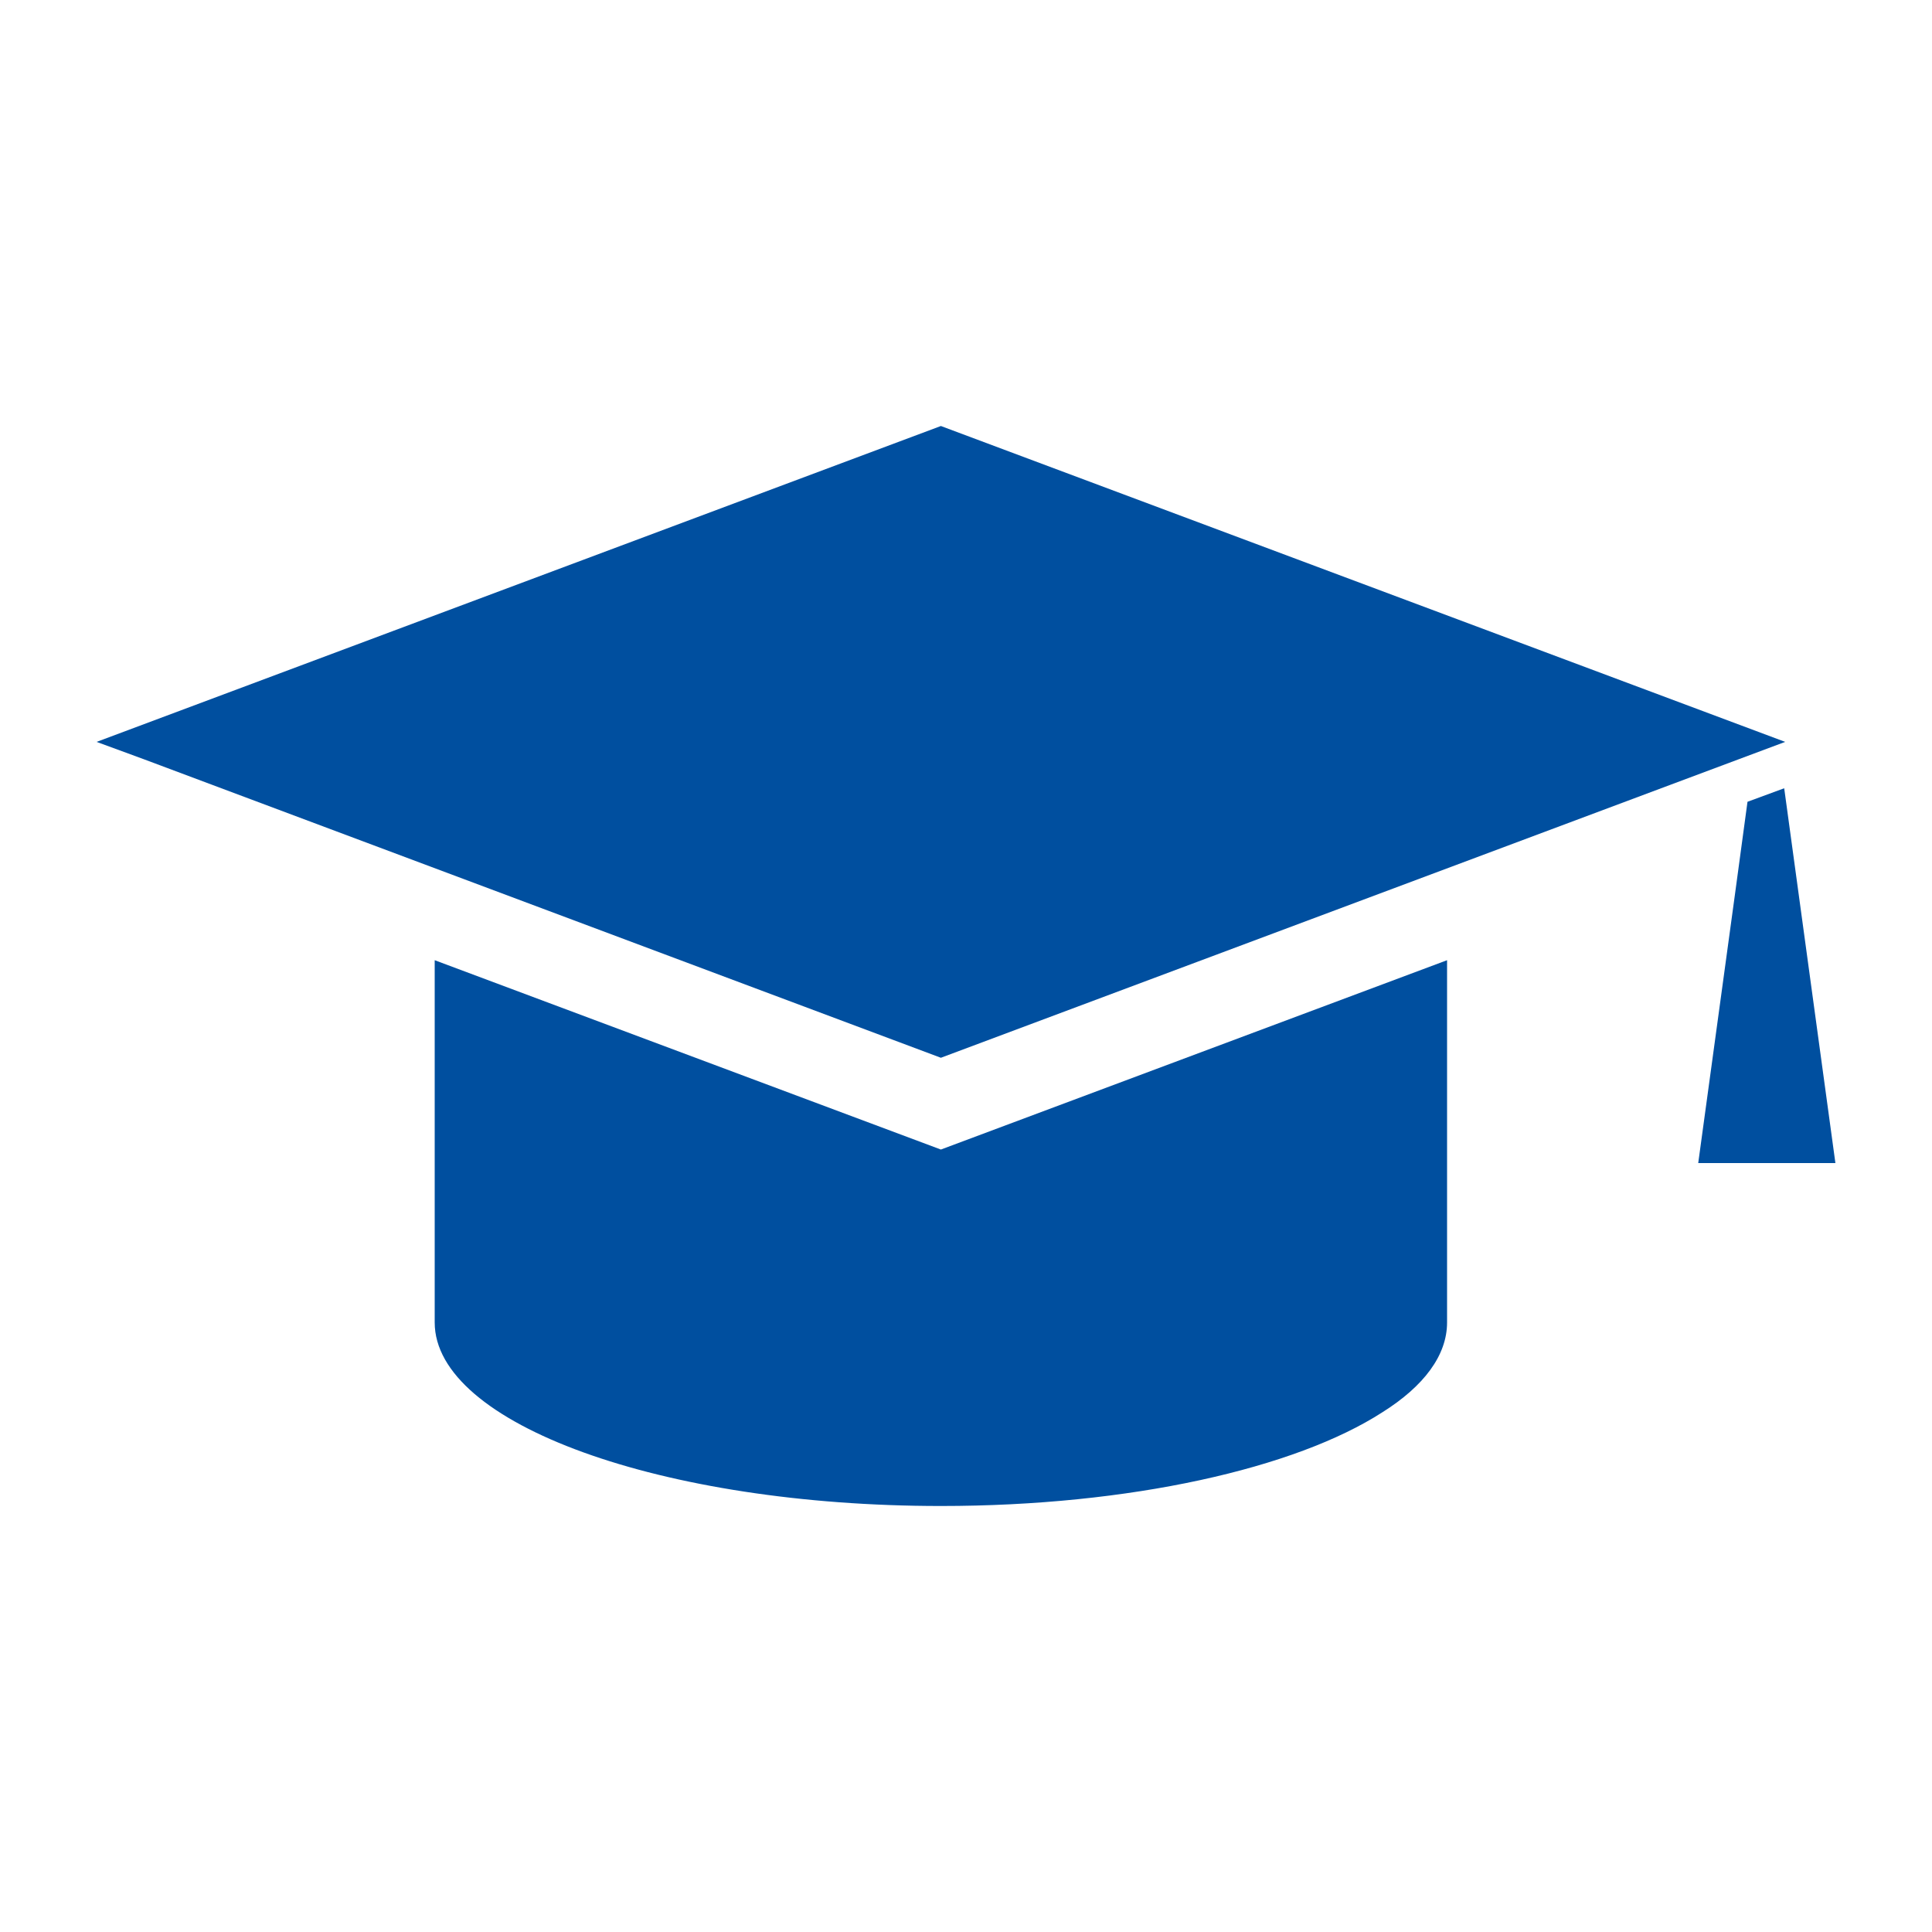 <?xml version="1.0" encoding="utf-8"?>
<!-- Generator: Adobe Illustrator 23.0.2, SVG Export Plug-In . SVG Version: 6.00 Build 0)  -->
<svg version="1.1" xmlns="http://www.w3.org/2000/svg" xmlns:xlink="http://www.w3.org/1999/xlink" x="0px" y="0px"
	 viewBox="0 0 200 200" style="enable-background:new 0 0 200 200;" xml:space="preserve">
<style type="text/css">
	.st0{display:none;}
	.st1{display:inline;}
	.st2{fill-rule:evenodd;clip-rule:evenodd;fill:#004F9F;}
	.st3{fill:#004F9F;}
	.st4{display:inline;fill:#004F9F;}
	.st5{fill:#FFFFFF;}
</style>
<g id="Sicherheit" class="st0">
	<g class="st1">
		<g>
			<g transform="translate(8, 0)">
				<path class="st2" d="M93.1,168.3c-0.3,0.2-0.7,0.2-1.1,0.2c-0.4,0-0.7-0.1-1.1-0.2c-68.7-29.8-57.2-111.1-57-111.9
					c0.2-1.3,1.2-2.2,2.5-2.3C67.3,51.4,90,31.8,90.2,31.6c1-0.9,2.6-0.9,3.6,0c0.2,0.2,22.9,19.8,53.8,22.4
					c1.3,0.1,2.3,1.1,2.5,2.3C150.3,57.2,161.8,138.5,93.1,168.3 M163.6,44.8C126.6,41,99.2,20.8,92,15c-7.2,5.8-34.6,26-71.6,29.8
					c-0.7,6.9-2.5,29.5,3.4,55.2c9.3,40.4,32.3,69,68.2,85c35.9-15.9,58.9-44.5,68.2-85C166.1,74.4,164.4,51.7,163.6,44.8"/>
				<path class="st2" d="M113.3,77.7l-26,25.5c-1.2,1.2-3.2,1.2-4.5,0L71.7,92.3c-1.3-1.2-2.9-1.9-4.6-1.9c-1.7,0-3.5,0.7-4.7,2
					c-2.5,2.6-2.5,6.8,0.1,9.4l18,17.5c2.5,2.4,6.8,2.4,9.2,0l32.8-32.2c1.3-1.2,2-2.9,2-4.7c0-1.8-0.7-3.4-1.9-4.7
					C120.1,75.2,115.9,75.1,113.3,77.7"/>
			</g>
		</g>
	</g>
</g>
<g id="Weiterbildung">
	<g>
		<polygon class="st3" points="97.4,44.1 10,76.8 14.9,78.6 97.4,109.5 174.1,80.8 184.8,76.8 		"/>
		<path class="st3" d="M45,99.4v8v29.5c0,10.5,23.5,19,52.4,19c19.6,0,36.7-3.9,45.7-9.7c4.3-2.7,6.7-5.9,6.7-9.3V99.4l-52.4,19.6
			L45,99.4z"/>
		<polygon class="st3" points="184.7,81.6 180.9,83 179.6,92.6 175.8,120.4 183.4,120.4 190,120.4 		"/>
	</g>
</g>
<g id="Harmonie" class="st0">
	<g class="st1">
		<circle class="st3" cx="56.6" cy="55.1" r="16.5"/>
		<path class="st3" d="M92.4,43.2C89,43,86,45.6,85.8,49c-0.4,5.9-2.3,15.9-5.3,19.5c-2.7,3.2-9.5,7-12.9,7H46.8
			c-6.6,0-9.9,4-12.1,7.6c-0.6,0.9-1.5,2.1-2.5,3.4c-2.8,3.8-5.9,8-7,11.6c-1.1,3.8-5.7,16.3-5.7,16.3c-1.1,3.2,0.6,6.8,3.8,8.1
			c0.8,0.2,1.5,0.4,2.1,0.4c2.7,0,4.9-1.5,5.9-4.2c0.2-0.6,4.7-12.9,5.9-16.9c0.4-1.3,2.3-4,4-6.3l-1.1,24.6l-17.6,59.9
			c-1.1,4,1.1,8.3,5.1,9.5c0.8,0.2,1.5,0.4,2.1,0.4c3.2,0,6.4-2.1,7.4-5.5l15-51l-1.1,48.7c0,4.2,3.2,7.8,7.4,7.8
			c4.2,0.2,7.8-3.2,7.8-7.4l1.5-59.9l3-34.9c7.4-1.3,15.5-6.4,19.7-11.6c6.6-8.1,8-24.8,8-26.5C98.5,46.4,95.8,43.5,92.4,43.2z"/>
		<circle class="st3" cx="143.4" cy="55.1" r="16.5"/>
		<path class="st3" d="M162.9,102.3c1.3,4,5.7,16.3,5.9,16.9c0.9,2.5,3.4,4.2,5.9,4.2c0.8,0,1.5-0.2,2.1-0.4
			c3.2-1.1,4.9-4.7,3.8-8.1c0-0.2-4.5-12.5-5.7-16.3c-1.1-3.8-4.4-8-7-11.6c-0.9-1.3-1.9-2.7-2.5-3.4c-2.3-3.6-5.7-7.6-12.1-7.6
			h-20.8c-3.4,0-10.2-3.8-12.9-7c-3-3.6-4.9-13.6-5.3-19.5c-0.2-3.4-3.2-6.1-6.6-5.9c-3.4,0.2-6.1,3.2-5.9,6.6
			c0.2,1.9,1.5,18.4,8,26.5c4,4.9,12.3,10.2,19.7,11.6l3.2,34.5l1.3,59.7c0,4.2,3.4,7.6,7.8,7.4c4.2,0,7.6-3.6,7.4-7.8l-1.1-48.7
			l15,51c0.9,3.4,4,5.5,7.4,5.5c0.8,0,1.5-0.2,2.1-0.4c4-1.1,6.4-5.5,5.1-9.5l-17.4-59.7l-1.1-24.6
			C160.6,98.1,162.5,100.9,162.9,102.3z"/>
		<path class="st3" d="M103.4,25.5V13.4c0-1.9-1.5-3.4-3.4-3.4c-1.9,0-3.4,1.5-3.4,3.4v12.1c0,1.9,1.5,3.4,3.4,3.4
			C101.9,28.9,103.4,27.4,103.4,25.5z"/>
		<path class="st3" d="M83.5,33.9c0.6,0.8,1.5,0.9,2.5,0.9c0.9,0,1.7-0.4,2.5-0.9c1.3-1.3,1.3-3.4,0-4.7l-8.7-8.7
			c-1.3-1.3-3.4-1.3-4.7,0c-1.3,1.3-1.3,3.4,0,4.7L83.5,33.9z"/>
		<path class="st3" d="M114,34.8c0.9,0,1.7-0.4,2.5-0.9l8.5-8.5c1.3-1.3,1.3-3.4,0-4.7c-1.3-1.3-3.4-1.3-4.7,0l-8.5,8.5
			c-1.3,1.3-1.3,3.4,0,4.7C112.3,34.4,113.3,34.8,114,34.8z"/>
	</g>
</g>
<g id="Arbeitszeit" class="st0">
	<path class="st4" d="M170,105.6c-2.9,40.2-36.5,72.1-77.4,72.1c-42.7,0-77.6-34.9-77.6-77.6s34.9-77.8,77.6-77.8
		c2.4,0,4.4,2,4.4,4.4s-2,4.4-4.4,4.4c-38,0-69,30.9-69,68.8s30.9,69,69,69c36.2,0,65.9-27.9,68.8-63.5H147l19-32.7l19,32.7h-15
		V105.6z M92.4,46.8c29.6,0,53.3,23.7,53.5,53.1c0,29.2-23.7,53.1-53,53.3c-29.6,0-53.5-23.6-53.5-53.1C39.5,70.7,63,46.8,92.4,46.8
		z M113.4,65c-1.1-0.5-2.2-0.4-3.1,0.7c-0.4,0.4-0.5,0.7-0.7,1.1c-3.7,6.9-10.8,17-14.2,23.9c-0.7,1.5-1.6,2.4-3.1,2.7
		c-0.2,0-0.2,0-0.4,0h-0.2c-0.2,0-0.2,0-0.2,0h-0.2c-0.5,0.2-1.1,0.2-1.5,0.5c-0.9,0.2-1.8,0-2.7-0.5c-6.4-4.4-13-8.6-19.4-12.8
		c-0.7-0.5-1.5-0.9-2.4-1.3c-1.1-0.5-2.2-0.2-2.9,0.7c-0.7,1.1-0.5,2.2,0.4,3.1c0.4,0.4,0.7,0.5,1.1,0.7c6.6,4.4,13,8.6,19.5,13
		c1.1,0.7,1.8,1.5,2.2,2.6c0,0.5,0,0.9,0,1.5c0.4,3.8,3.5,6.6,7.1,6.6l0,0l0,0l0,0c0.4,0,0.7,0,1.1-0.2c0.2,0,0.4,0,0.4,0
		c0.2,0,0.4-0.2,0.5-0.2c2.7-0.9,4.7-3.1,4.9-6.2c0.2-2-0.4-3.7-1.5-4.9c-0.2-0.7,0-1.5,0.4-2.2c3.7-6.8,10.6-16.8,14.2-23.7
		c0.4-0.7,0.9-1.6,1.1-2.4C114.7,66.7,114.5,65.8,113.4,65z"/>
</g>
<g id="Vergütung" class="st0">
	<path class="st4" d="M147.4,30.1V15H100H52.6v15.1h-28v45c0,2.2,0,17,12.3,30.2c11.9,12.5,26.3,19,51.5,19.4c1.9,3.2,3,6.9,3,10.8
		v28H80.6c-4.7,0-8.6,3.9-8.6,8.6H61.2c-4.7,0-8.6,3.9-8.6,8.6v4.3h94.8v-4.3c0-4.7-3.9-8.6-8.6-8.6H128c0-4.7-3.9-8.6-8.6-8.6
		h-10.8v-27.8c0-3.9,1.1-7.5,3-10.8c25.2-0.4,39.6-7.1,51.5-19.4c12.3-12.9,12.3-28,12.3-30.2V30.1H147.4z M46.6,96.9
		c-9.5-9.7-9-20.5-9-20.9V43h15.1v28c0,7.5,2.2,14.4,5.8,20.5c0,0.2,3.2,4.7,5,6.5c4.3,5,8.8,9,12.9,13.1
		C61.2,109.4,53.9,104.4,46.6,96.9z M106.5,101.6c-9.2,0-17.5-3.5-23.2-10.2C79,86.6,76.1,80,75.1,71.8H68v-5.6h6.5
		c0-0.6,0-1.1,0-1.7c0-1.8,0.1-3.5,0.2-5.1H68v-5.7h7.5c1.4-8,4.8-14.6,9.4-19.3c5.8-6.1,13.2-9.5,22.6-9.5c6.7,0,12,1.9,15.2,3.7
		l-2.3,7.5c-2.9-1.7-7.7-3.2-12.8-3.2c-6.2,0-11.2,2.2-15.1,6.3c-3.4,3.3-5.7,8.5-6.9,14.5h31.9v5.7H84.7c-0.1,1.5-0.2,3.2-0.2,4.8
		c0,0.7,0,1.3,0,2.1h33.1v5.6H85.2c0.9,6.6,3.2,11.5,6.3,15c4.2,4.5,9.9,6.6,16.1,6.6c6.1,0,11.3-2.3,13.9-3.8l1.9,7.2
		C119.9,99.2,114,101.6,106.5,101.6z M153.7,96.9c-7.5,7.8-14.7,12.7-30.2,14.4c4.1-4.1,8.8-8.2,12.9-13.1c1.7-1.9,5-6.2,5-6.5
		c3.7-6,5.8-12.9,5.8-20.5v-28h15.1V76C162.5,76.4,162.9,87.2,153.7,96.9z"/>
</g>
<g id="Navi-Karriere" class="st0">
	<rect class="st3" width="200" height="200"/>
	<g class="st1">
		<g>
			<path class="st5" d="M140.3,52.8L90.1,82c-0.5,0.3-1,0.8-1.3,1.3l-28.2,53.3c-0.8,1.3-0.5,2.8,0.5,3.8c0.5,0.5,1.5,0.8,2.3,0.8
				c0.5,0,1-0.3,1.5-0.5l54-31.2c0.5-0.3,1-0.8,1.3-1.3l24.6-51.3c0.5-1.3,0.3-2.8-0.8-3.8C143.1,52,141.6,52,140.3,52.8z
				 M115.2,104.8l-43.6,25.1l22.6-42.9l40.6-23.9L115.2,104.8z"/>
			<path class="st5" d="M185,98.5L185,98.5C184,52.3,146.4,15,100,15c-46.9,0-85,38.1-85,85s38.1,85,85,85c0.8,0,1.8,0,2.5,0h0.3
				c0.3,0,0.3,0,0.5,0c45.4-1.8,81.7-39.1,81.7-85C185,99.5,185,99.2,185,98.5C185,98.7,185,98.5,185,98.5z M106.1,178.4v-10.9
				c0-1.8-1.5-3.3-3.3-3.3c-1.8,0-3.3,1.5-3.3,3.3v11.2c-42.6-0.3-77.1-34.5-78.1-76.9h12.4c1.8,0,3.3-1.5,3.3-3.3s-1.5-3.3-3.3-3.3
				H21.3c2.5-40.9,36.5-73.6,78.4-73.8V34c0,1.8,1.5,3.3,3.3,3.3s3.3-1.5,3.3-3.3V21.6c38.8,3,70,34.5,72.3,73.8h-10.9
				c-1.8,0-3.3,1.5-3.3,3.3c0,1.8,1.5,3.3,3.3,3.3h10.9C177.9,142.4,145.9,175.4,106.1,178.4z"/>
		</g>
	</g>
</g>
</svg>

